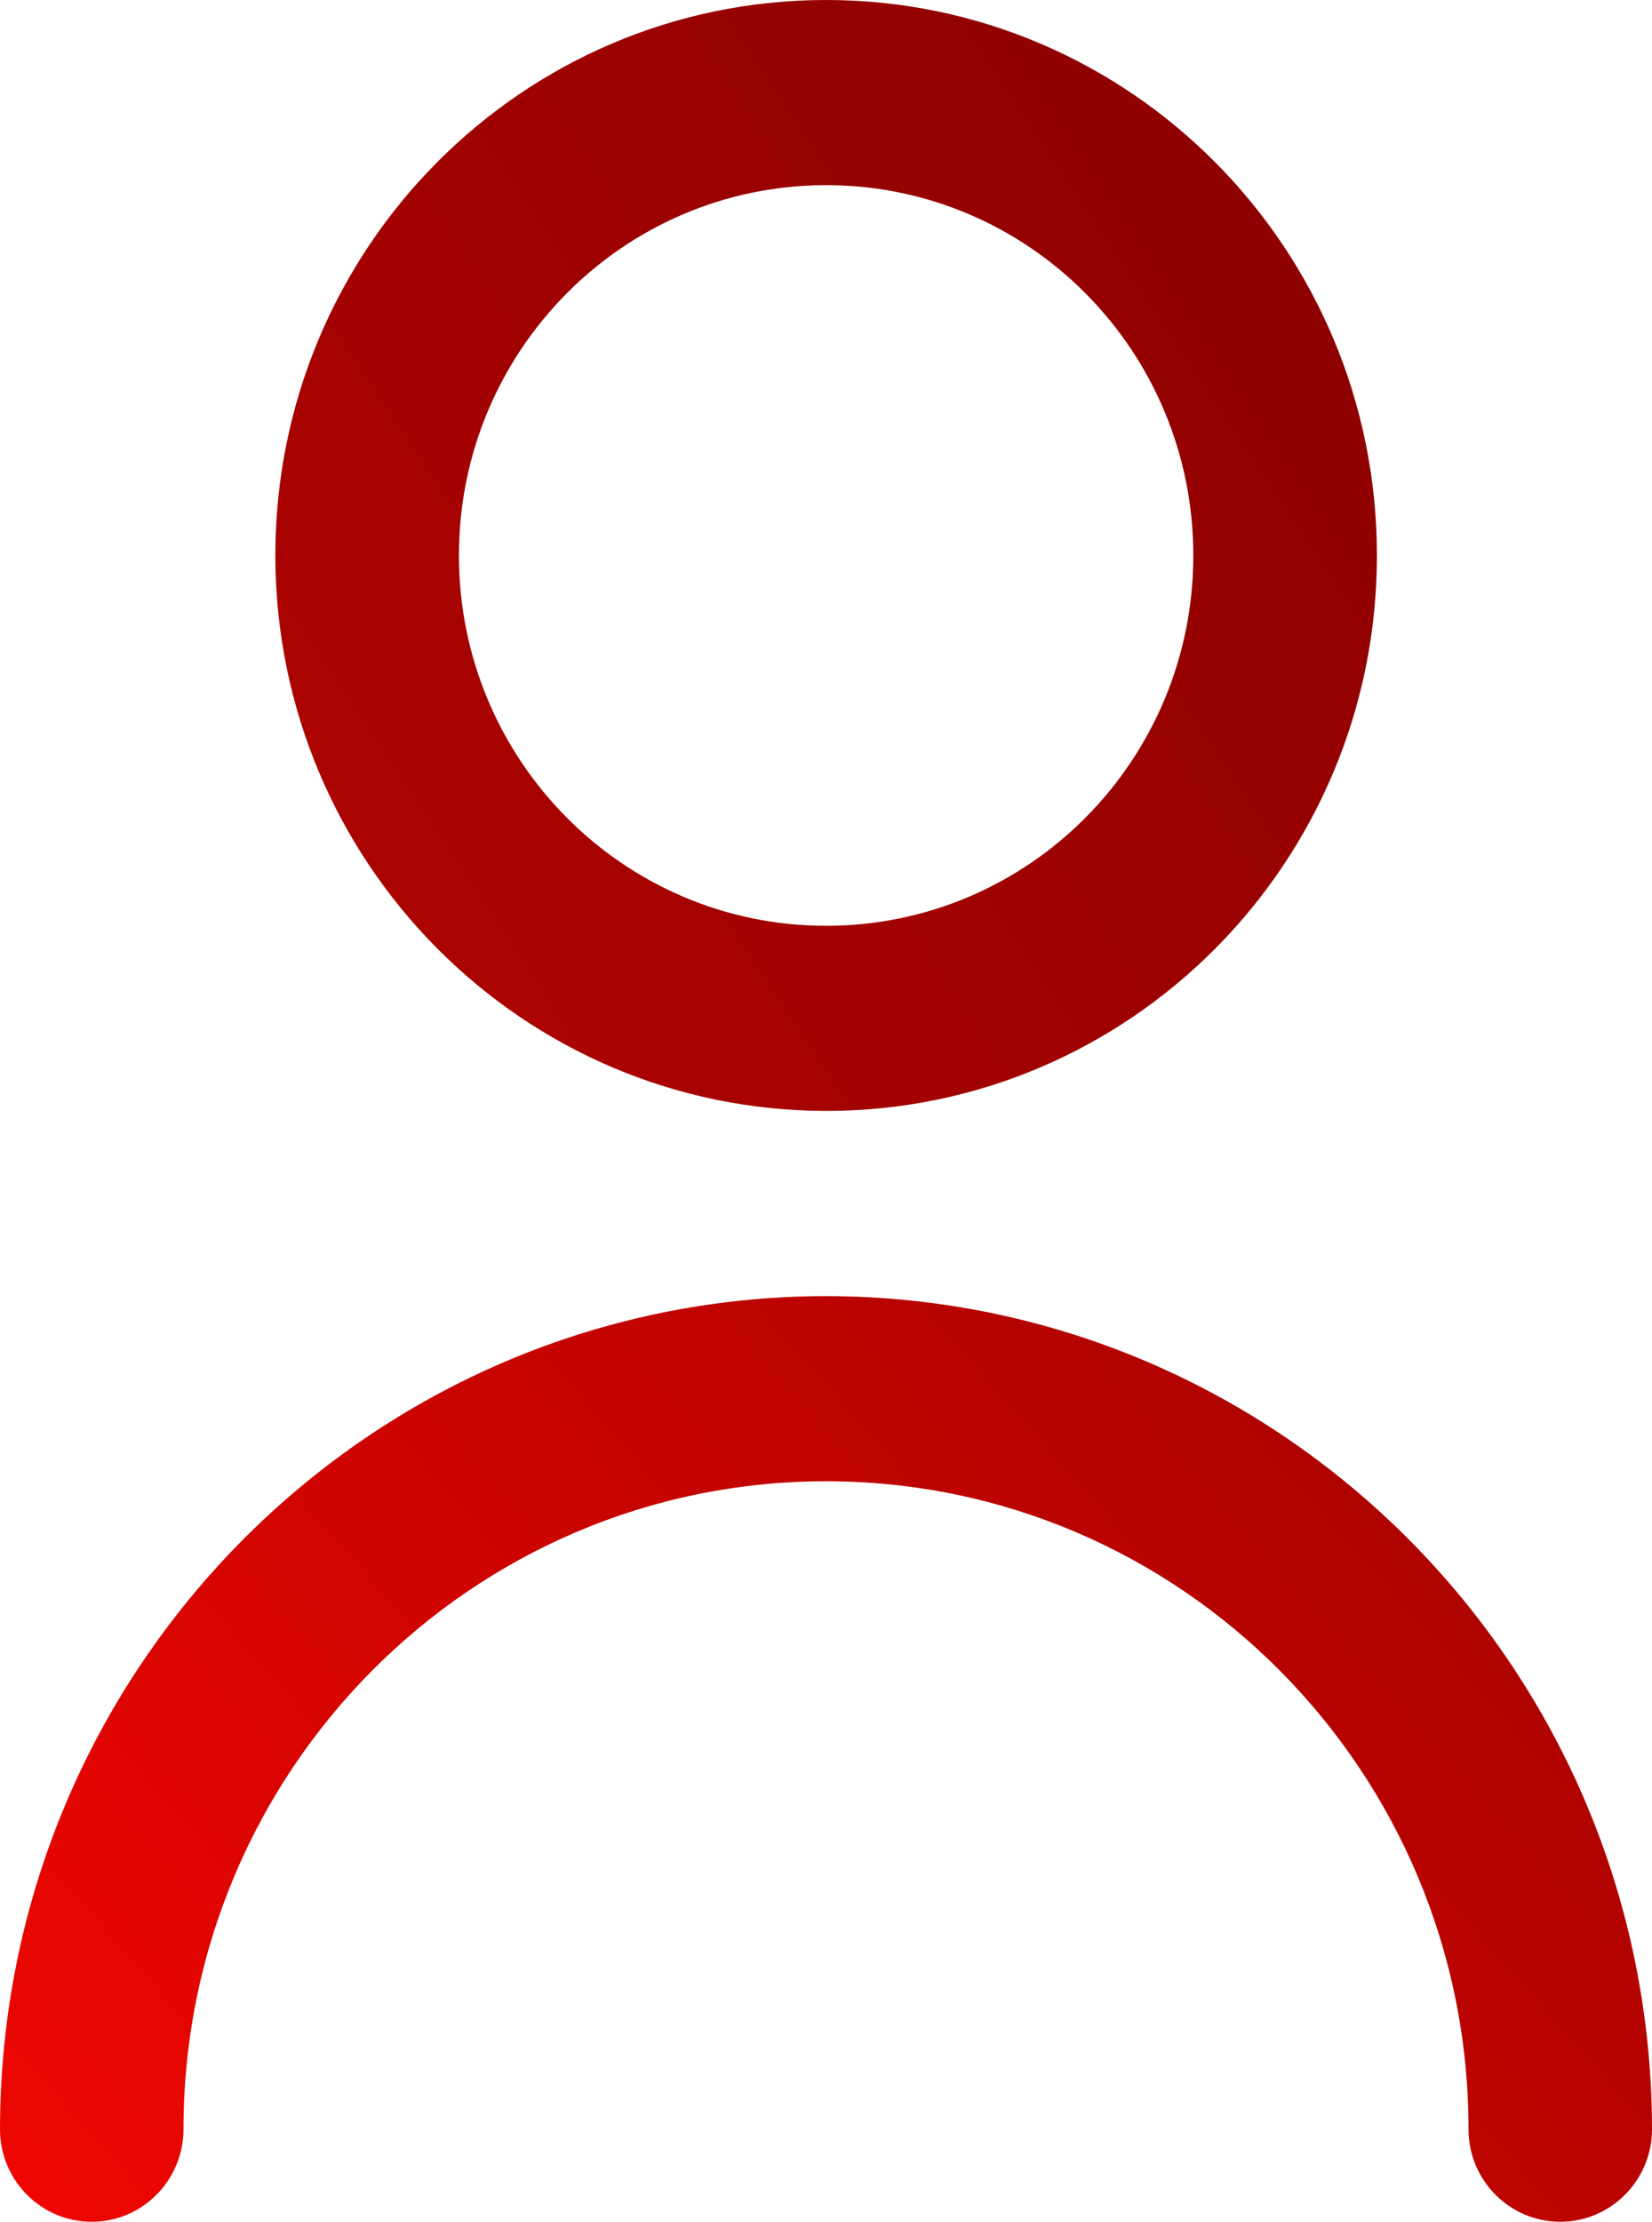 <?xml version="1.0" encoding="UTF-8"?> <svg xmlns="http://www.w3.org/2000/svg" width="61" height="82" viewBox="0 0 61 82" fill="none"><path d="M30.505 41.002C41.737 41.002 50.843 31.823 50.843 20.501C50.843 9.179 41.737 0 30.505 0C19.273 0 10.167 9.179 10.167 20.501C10.176 31.819 19.277 40.988 30.505 41.002ZM30.505 6.834C37.994 6.834 44.063 12.952 44.063 20.501C44.063 28.051 37.994 34.169 30.505 34.169C23.015 34.169 16.946 28.051 16.946 20.501C16.946 12.952 23.015 6.834 30.505 6.834Z" fill="url(#paint0_linear_16_342)"></path><path d="M30.505 47.836C13.666 47.855 0.019 61.607 0 78.585C0 80.474 1.518 82 3.387 82C5.256 82 6.775 80.469 6.775 78.585C6.775 65.375 17.399 54.67 30.5 54.67C43.601 54.67 54.225 65.38 54.225 78.585C54.225 80.474 55.744 82 57.613 82C59.481 82 61 80.469 61 78.585C60.981 61.612 47.334 47.855 30.495 47.836H30.505Z" fill="url(#paint1_linear_16_342)"></path><defs><linearGradient id="paint0_linear_16_342" x1="-38.439" y1="123.782" x2="100.692" y2="31.327" gradientUnits="userSpaceOnUse"><stop stop-color="#EE0600"></stop><stop offset="1" stop-color="#780000"></stop></linearGradient><linearGradient id="paint1_linear_16_342" x1="10.153" y1="90.802" x2="85.066" y2="24.421" gradientUnits="userSpaceOnUse"><stop stop-color="#EE0600"></stop><stop offset="1" stop-color="#780000"></stop></linearGradient></defs></svg> 